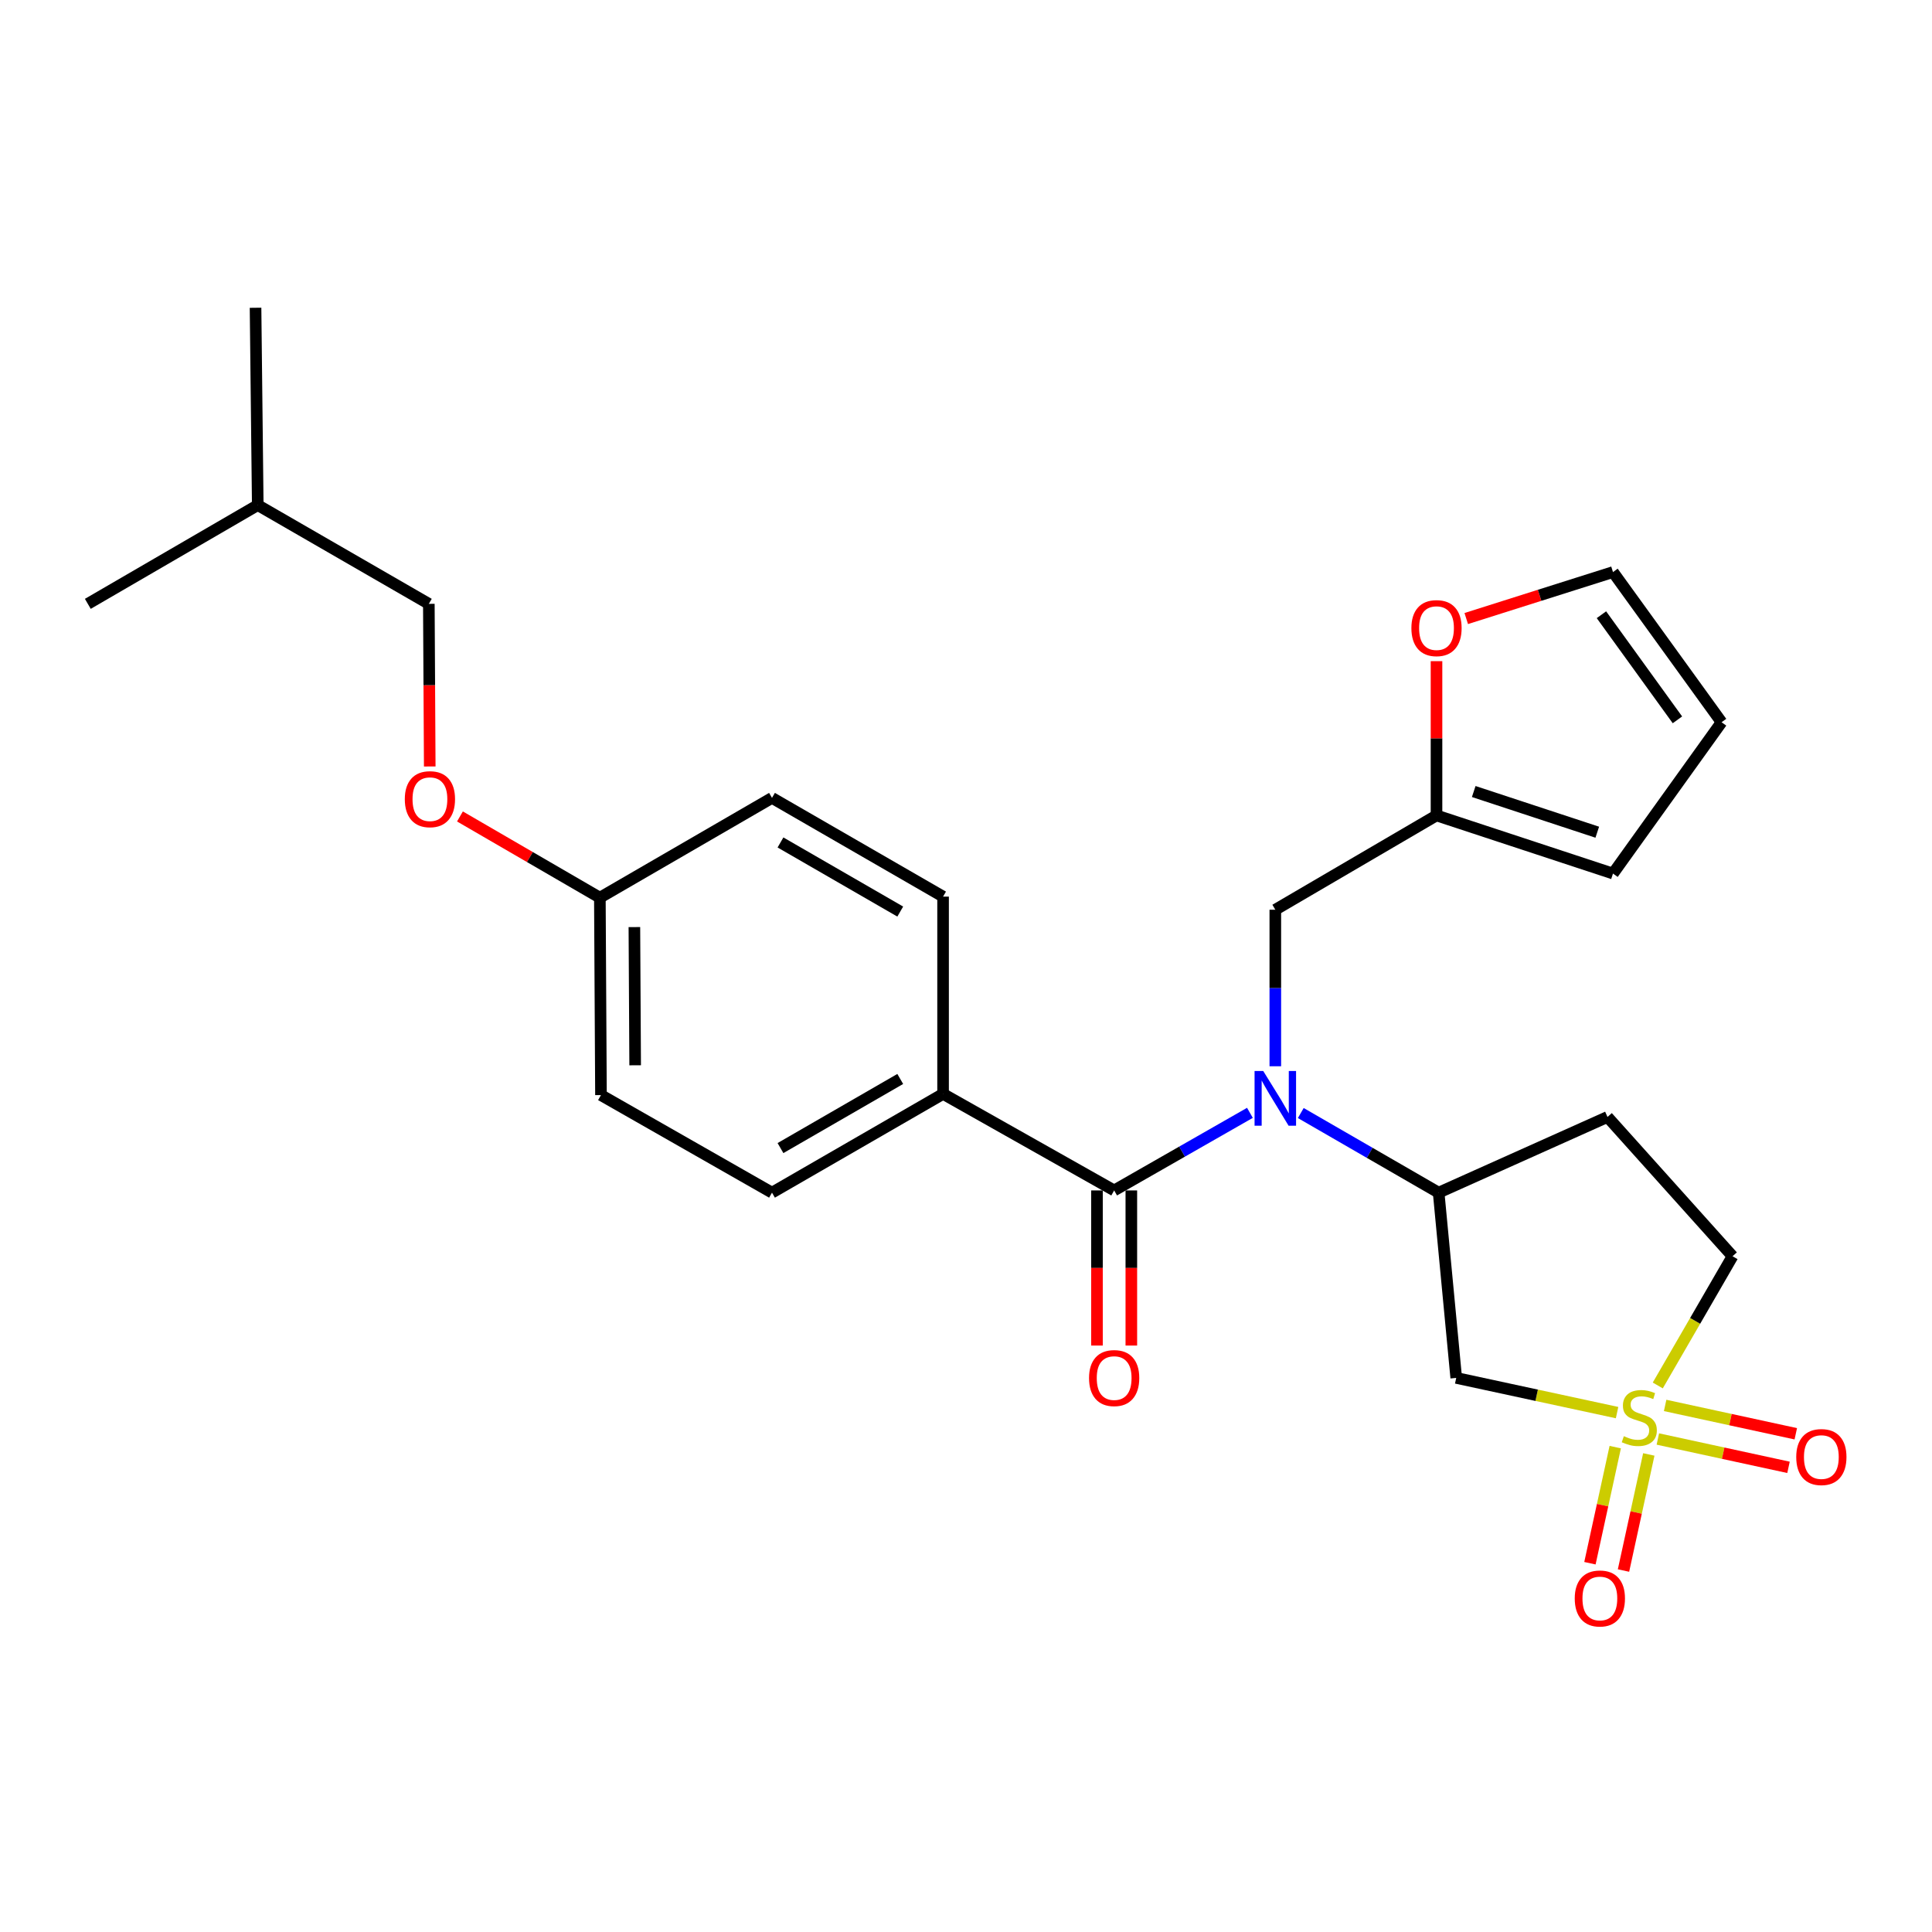 <?xml version='1.0' encoding='iso-8859-1'?>
<svg version='1.1' baseProfile='full'
              xmlns='http://www.w3.org/2000/svg'
                      xmlns:rdkit='http://www.rdkit.org/xml'
                      xmlns:xlink='http://www.w3.org/1999/xlink'
                  xml:space='preserve'
width='1000px' height='1000px' viewBox='0 0 1000 1000'>
<!-- END OF HEADER -->
<rect style='opacity:1.0;fill:#FFFFFF;stroke:none' width='1000' height='1000' x='0' y='0'> </rect>
<path class='bond-2' d='M 836.993,731.164 L 795.367,722.184' style='fill:none;fill-rule:evenodd;stroke:#CCCC00;stroke-width:6px;stroke-linecap:butt;stroke-linejoin:miter;stroke-opacity:1' />
<path class='bond-2' d='M 795.367,722.184 L 753.74,713.204' style='fill:none;fill-rule:evenodd;stroke:#000000;stroke-width:6px;stroke-linecap:butt;stroke-linejoin:miter;stroke-opacity:1' />
<path class='bond-7' d='M 858.102,744.828 L 891.915,752.162' style='fill:none;fill-rule:evenodd;stroke:#CCCC00;stroke-width:6px;stroke-linecap:butt;stroke-linejoin:miter;stroke-opacity:1' />
<path class='bond-7' d='M 891.915,752.162 L 925.728,759.497' style='fill:none;fill-rule:evenodd;stroke:#FF0000;stroke-width:6px;stroke-linecap:butt;stroke-linejoin:miter;stroke-opacity:1' />
<path class='bond-7' d='M 861.872,727.448 L 895.685,734.783' style='fill:none;fill-rule:evenodd;stroke:#CCCC00;stroke-width:6px;stroke-linecap:butt;stroke-linejoin:miter;stroke-opacity:1' />
<path class='bond-7' d='M 895.685,734.783 L 929.498,742.118' style='fill:none;fill-rule:evenodd;stroke:#FF0000;stroke-width:6px;stroke-linecap:butt;stroke-linejoin:miter;stroke-opacity:1' />
<path class='bond-8' d='M 836.043,749.028 L 829.494,779.073' style='fill:none;fill-rule:evenodd;stroke:#CCCC00;stroke-width:6px;stroke-linecap:butt;stroke-linejoin:miter;stroke-opacity:1' />
<path class='bond-8' d='M 829.494,779.073 L 822.945,809.118' style='fill:none;fill-rule:evenodd;stroke:#FF0000;stroke-width:6px;stroke-linecap:butt;stroke-linejoin:miter;stroke-opacity:1' />
<path class='bond-8' d='M 853.419,752.815 L 846.869,782.86' style='fill:none;fill-rule:evenodd;stroke:#CCCC00;stroke-width:6px;stroke-linecap:butt;stroke-linejoin:miter;stroke-opacity:1' />
<path class='bond-8' d='M 846.869,782.86 L 840.32,812.905' style='fill:none;fill-rule:evenodd;stroke:#FF0000;stroke-width:6px;stroke-linecap:butt;stroke-linejoin:miter;stroke-opacity:1' />
<path class='bond-10' d='M 858.06,717.116 L 877.41,683.674' style='fill:none;fill-rule:evenodd;stroke:#CCCC00;stroke-width:6px;stroke-linecap:butt;stroke-linejoin:miter;stroke-opacity:1' />
<path class='bond-10' d='M 877.41,683.674 L 896.759,650.231' style='fill:none;fill-rule:evenodd;stroke:#000000;stroke-width:6px;stroke-linecap:butt;stroke-linejoin:miter;stroke-opacity:1' />
<path class='bond-0' d='M 673.281,576.107 L 708.961,596.71' style='fill:none;fill-rule:evenodd;stroke:#0000FF;stroke-width:6px;stroke-linecap:butt;stroke-linejoin:miter;stroke-opacity:1' />
<path class='bond-0' d='M 708.961,596.71 L 744.641,617.312' style='fill:none;fill-rule:evenodd;stroke:#000000;stroke-width:6px;stroke-linecap:butt;stroke-linejoin:miter;stroke-opacity:1' />
<path class='bond-1' d='M 646.959,576.007 L 611.822,596.086' style='fill:none;fill-rule:evenodd;stroke:#0000FF;stroke-width:6px;stroke-linecap:butt;stroke-linejoin:miter;stroke-opacity:1' />
<path class='bond-1' d='M 611.822,596.086 L 576.686,616.166' style='fill:none;fill-rule:evenodd;stroke:#000000;stroke-width:6px;stroke-linecap:butt;stroke-linejoin:miter;stroke-opacity:1' />
<path class='bond-5' d='M 660.101,551.896 L 660.101,511.385' style='fill:none;fill-rule:evenodd;stroke:#0000FF;stroke-width:6px;stroke-linecap:butt;stroke-linejoin:miter;stroke-opacity:1' />
<path class='bond-5' d='M 660.101,511.385 L 660.101,470.875' style='fill:none;fill-rule:evenodd;stroke:#000000;stroke-width:6px;stroke-linecap:butt;stroke-linejoin:miter;stroke-opacity:1' />
<path class='bond-6' d='M 576.686,616.166 L 488.134,566.204' style='fill:none;fill-rule:evenodd;stroke:#000000;stroke-width:6px;stroke-linecap:butt;stroke-linejoin:miter;stroke-opacity:1' />
<path class='bond-12' d='M 567.794,616.166 L 567.794,656.312' style='fill:none;fill-rule:evenodd;stroke:#000000;stroke-width:6px;stroke-linecap:butt;stroke-linejoin:miter;stroke-opacity:1' />
<path class='bond-12' d='M 567.794,656.312 L 567.794,696.458' style='fill:none;fill-rule:evenodd;stroke:#FF0000;stroke-width:6px;stroke-linecap:butt;stroke-linejoin:miter;stroke-opacity:1' />
<path class='bond-12' d='M 585.578,616.166 L 585.578,656.312' style='fill:none;fill-rule:evenodd;stroke:#000000;stroke-width:6px;stroke-linecap:butt;stroke-linejoin:miter;stroke-opacity:1' />
<path class='bond-12' d='M 585.578,656.312 L 585.578,696.458' style='fill:none;fill-rule:evenodd;stroke:#FF0000;stroke-width:6px;stroke-linecap:butt;stroke-linejoin:miter;stroke-opacity:1' />
<path class='bond-3' d='M 753.74,713.204 L 744.641,617.312' style='fill:none;fill-rule:evenodd;stroke:#000000;stroke-width:6px;stroke-linecap:butt;stroke-linejoin:miter;stroke-opacity:1' />
<path class='bond-26' d='M 744.641,617.312 L 832.037,578.139' style='fill:none;fill-rule:evenodd;stroke:#000000;stroke-width:6px;stroke-linecap:butt;stroke-linejoin:miter;stroke-opacity:1' />
<path class='bond-4' d='M 743.535,422.069 L 660.101,470.875' style='fill:none;fill-rule:evenodd;stroke:#000000;stroke-width:6px;stroke-linecap:butt;stroke-linejoin:miter;stroke-opacity:1' />
<path class='bond-11' d='M 743.535,422.069 L 743.535,382.143' style='fill:none;fill-rule:evenodd;stroke:#000000;stroke-width:6px;stroke-linecap:butt;stroke-linejoin:miter;stroke-opacity:1' />
<path class='bond-11' d='M 743.535,382.143 L 743.535,342.217' style='fill:none;fill-rule:evenodd;stroke:#FF0000;stroke-width:6px;stroke-linecap:butt;stroke-linejoin:miter;stroke-opacity:1' />
<path class='bond-13' d='M 743.535,422.069 L 834.882,452.153' style='fill:none;fill-rule:evenodd;stroke:#000000;stroke-width:6px;stroke-linecap:butt;stroke-linejoin:miter;stroke-opacity:1' />
<path class='bond-13' d='M 762.8,409.691 L 826.743,430.749' style='fill:none;fill-rule:evenodd;stroke:#000000;stroke-width:6px;stroke-linecap:butt;stroke-linejoin:miter;stroke-opacity:1' />
<path class='bond-16' d='M 488.134,566.204 L 399.583,617.312' style='fill:none;fill-rule:evenodd;stroke:#000000;stroke-width:6px;stroke-linecap:butt;stroke-linejoin:miter;stroke-opacity:1' />
<path class='bond-16' d='M 465.962,558.468 L 403.976,594.244' style='fill:none;fill-rule:evenodd;stroke:#000000;stroke-width:6px;stroke-linecap:butt;stroke-linejoin:miter;stroke-opacity:1' />
<path class='bond-17' d='M 488.134,566.204 L 488.134,464.088' style='fill:none;fill-rule:evenodd;stroke:#000000;stroke-width:6px;stroke-linecap:butt;stroke-linejoin:miter;stroke-opacity:1' />
<path class='bond-9' d='M 832.037,578.139 L 896.759,650.231' style='fill:none;fill-rule:evenodd;stroke:#000000;stroke-width:6px;stroke-linecap:butt;stroke-linejoin:miter;stroke-opacity:1' />
<path class='bond-14' d='M 758.93,320.155 L 796.906,308.129' style='fill:none;fill-rule:evenodd;stroke:#FF0000;stroke-width:6px;stroke-linecap:butt;stroke-linejoin:miter;stroke-opacity:1' />
<path class='bond-14' d='M 796.906,308.129 L 834.882,296.103' style='fill:none;fill-rule:evenodd;stroke:#000000;stroke-width:6px;stroke-linecap:butt;stroke-linejoin:miter;stroke-opacity:1' />
<path class='bond-15' d='M 834.882,452.153 L 891.078,373.827' style='fill:none;fill-rule:evenodd;stroke:#000000;stroke-width:6px;stroke-linecap:butt;stroke-linejoin:miter;stroke-opacity:1' />
<path class='bond-27' d='M 834.882,296.103 L 891.078,373.827' style='fill:none;fill-rule:evenodd;stroke:#000000;stroke-width:6px;stroke-linecap:butt;stroke-linejoin:miter;stroke-opacity:1' />
<path class='bond-27' d='M 828.901,318.181 L 868.238,372.588' style='fill:none;fill-rule:evenodd;stroke:#000000;stroke-width:6px;stroke-linecap:butt;stroke-linejoin:miter;stroke-opacity:1' />
<path class='bond-20' d='M 399.583,617.312 L 311.061,566.817' style='fill:none;fill-rule:evenodd;stroke:#000000;stroke-width:6px;stroke-linecap:butt;stroke-linejoin:miter;stroke-opacity:1' />
<path class='bond-21' d='M 488.134,464.088 L 399.583,412.99' style='fill:none;fill-rule:evenodd;stroke:#000000;stroke-width:6px;stroke-linecap:butt;stroke-linejoin:miter;stroke-opacity:1' />
<path class='bond-21' d='M 465.964,471.826 L 403.977,436.057' style='fill:none;fill-rule:evenodd;stroke:#000000;stroke-width:6px;stroke-linecap:butt;stroke-linejoin:miter;stroke-opacity:1' />
<path class='bond-18' d='M 238.071,422.595 L 274.279,443.613' style='fill:none;fill-rule:evenodd;stroke:#FF0000;stroke-width:6px;stroke-linecap:butt;stroke-linejoin:miter;stroke-opacity:1' />
<path class='bond-18' d='M 274.279,443.613 L 310.487,464.631' style='fill:none;fill-rule:evenodd;stroke:#000000;stroke-width:6px;stroke-linecap:butt;stroke-linejoin:miter;stroke-opacity:1' />
<path class='bond-22' d='M 222.435,396.727 L 222.2,354.64' style='fill:none;fill-rule:evenodd;stroke:#FF0000;stroke-width:6px;stroke-linecap:butt;stroke-linejoin:miter;stroke-opacity:1' />
<path class='bond-22' d='M 222.2,354.64 L 221.965,312.553' style='fill:none;fill-rule:evenodd;stroke:#000000;stroke-width:6px;stroke-linecap:butt;stroke-linejoin:miter;stroke-opacity:1' />
<path class='bond-19' d='M 310.487,464.631 L 399.583,412.99' style='fill:none;fill-rule:evenodd;stroke:#000000;stroke-width:6px;stroke-linecap:butt;stroke-linejoin:miter;stroke-opacity:1' />
<path class='bond-28' d='M 310.487,464.631 L 311.061,566.817' style='fill:none;fill-rule:evenodd;stroke:#000000;stroke-width:6px;stroke-linecap:butt;stroke-linejoin:miter;stroke-opacity:1' />
<path class='bond-28' d='M 328.357,479.859 L 328.758,551.389' style='fill:none;fill-rule:evenodd;stroke:#000000;stroke-width:6px;stroke-linecap:butt;stroke-linejoin:miter;stroke-opacity:1' />
<path class='bond-23' d='M 221.965,312.553 L 133.414,261.445' style='fill:none;fill-rule:evenodd;stroke:#000000;stroke-width:6px;stroke-linecap:butt;stroke-linejoin:miter;stroke-opacity:1' />
<path class='bond-24' d='M 133.414,261.445 L 45.455,312.553' style='fill:none;fill-rule:evenodd;stroke:#000000;stroke-width:6px;stroke-linecap:butt;stroke-linejoin:miter;stroke-opacity:1' />
<path class='bond-25' d='M 133.414,261.445 L 132.268,159.299' style='fill:none;fill-rule:evenodd;stroke:#000000;stroke-width:6px;stroke-linecap:butt;stroke-linejoin:miter;stroke-opacity:1' />
<path  class='atom-0' d='M 840.497 743.365
Q 840.817 743.485, 842.137 744.045
Q 843.457 744.605, 844.897 744.965
Q 846.377 745.285, 847.817 745.285
Q 850.497 745.285, 852.057 744.005
Q 853.617 742.685, 853.617 740.405
Q 853.617 738.845, 852.817 737.885
Q 852.057 736.925, 850.857 736.405
Q 849.657 735.885, 847.657 735.285
Q 845.137 734.525, 843.617 733.805
Q 842.137 733.085, 841.057 731.565
Q 840.017 730.045, 840.017 727.485
Q 840.017 723.925, 842.417 721.725
Q 844.857 719.525, 849.657 719.525
Q 852.937 719.525, 856.657 721.085
L 855.737 724.165
Q 852.337 722.765, 849.777 722.765
Q 847.017 722.765, 845.497 723.925
Q 843.977 725.045, 844.017 727.005
Q 844.017 728.525, 844.777 729.445
Q 845.577 730.365, 846.697 730.885
Q 847.857 731.405, 849.777 732.005
Q 852.337 732.805, 853.857 733.605
Q 855.377 734.405, 856.457 736.045
Q 857.577 737.645, 857.577 740.405
Q 857.577 744.325, 854.937 746.445
Q 852.337 748.525, 847.977 748.525
Q 845.457 748.525, 843.537 747.965
Q 841.657 747.445, 839.417 746.525
L 840.497 743.365
' fill='#CCCC00'/>
<path  class='atom-1' d='M 653.841 554.336
L 663.121 569.336
Q 664.041 570.816, 665.521 573.496
Q 667.001 576.176, 667.081 576.336
L 667.081 554.336
L 670.841 554.336
L 670.841 582.656
L 666.961 582.656
L 657.001 566.256
Q 655.841 564.336, 654.601 562.136
Q 653.401 559.936, 653.041 559.256
L 653.041 582.656
L 649.361 582.656
L 649.361 554.336
L 653.841 554.336
' fill='#0000FF'/>
<path  class='atom-8' d='M 929.729 754.167
Q 929.729 747.367, 933.089 743.567
Q 936.449 739.767, 942.729 739.767
Q 949.009 739.767, 952.369 743.567
Q 955.729 747.367, 955.729 754.167
Q 955.729 761.047, 952.329 764.967
Q 948.929 768.847, 942.729 768.847
Q 936.489 768.847, 933.089 764.967
Q 929.729 761.087, 929.729 754.167
M 942.729 765.647
Q 947.049 765.647, 949.369 762.767
Q 951.729 759.847, 951.729 754.167
Q 951.729 748.607, 949.369 745.807
Q 947.049 742.967, 942.729 742.967
Q 938.409 742.967, 936.049 745.767
Q 933.729 748.567, 933.729 754.167
Q 933.729 759.887, 936.049 762.767
Q 938.409 765.647, 942.729 765.647
' fill='#FF0000'/>
<path  class='atom-9' d='M 815.085 827.365
Q 815.085 820.565, 818.445 816.765
Q 821.805 812.965, 828.085 812.965
Q 834.365 812.965, 837.725 816.765
Q 841.085 820.565, 841.085 827.365
Q 841.085 834.245, 837.685 838.165
Q 834.285 842.045, 828.085 842.045
Q 821.845 842.045, 818.445 838.165
Q 815.085 834.285, 815.085 827.365
M 828.085 838.845
Q 832.405 838.845, 834.725 835.965
Q 837.085 833.045, 837.085 827.365
Q 837.085 821.805, 834.725 819.005
Q 832.405 816.165, 828.085 816.165
Q 823.765 816.165, 821.405 818.965
Q 819.085 821.765, 819.085 827.365
Q 819.085 833.085, 821.405 835.965
Q 823.765 838.845, 828.085 838.845
' fill='#FF0000'/>
<path  class='atom-12' d='M 730.535 325.111
Q 730.535 318.311, 733.895 314.511
Q 737.255 310.711, 743.535 310.711
Q 749.815 310.711, 753.175 314.511
Q 756.535 318.311, 756.535 325.111
Q 756.535 331.991, 753.135 335.911
Q 749.735 339.791, 743.535 339.791
Q 737.295 339.791, 733.895 335.911
Q 730.535 332.031, 730.535 325.111
M 743.535 336.591
Q 747.855 336.591, 750.175 333.711
Q 752.535 330.791, 752.535 325.111
Q 752.535 319.551, 750.175 316.751
Q 747.855 313.911, 743.535 313.911
Q 739.215 313.911, 736.855 316.711
Q 734.535 319.511, 734.535 325.111
Q 734.535 330.831, 736.855 333.711
Q 739.215 336.591, 743.535 336.591
' fill='#FF0000'/>
<path  class='atom-13' d='M 563.686 713.284
Q 563.686 706.484, 567.046 702.684
Q 570.406 698.884, 576.686 698.884
Q 582.966 698.884, 586.326 702.684
Q 589.686 706.484, 589.686 713.284
Q 589.686 720.164, 586.286 724.084
Q 582.886 727.964, 576.686 727.964
Q 570.446 727.964, 567.046 724.084
Q 563.686 720.204, 563.686 713.284
M 576.686 724.764
Q 581.006 724.764, 583.326 721.884
Q 585.686 718.964, 585.686 713.284
Q 585.686 707.724, 583.326 704.924
Q 581.006 702.084, 576.686 702.084
Q 572.366 702.084, 570.006 704.884
Q 567.686 707.684, 567.686 713.284
Q 567.686 719.004, 570.006 721.884
Q 572.366 724.764, 576.686 724.764
' fill='#FF0000'/>
<path  class='atom-19' d='M 209.528 413.653
Q 209.528 406.853, 212.888 403.053
Q 216.248 399.253, 222.528 399.253
Q 228.808 399.253, 232.168 403.053
Q 235.528 406.853, 235.528 413.653
Q 235.528 420.533, 232.128 424.453
Q 228.728 428.333, 222.528 428.333
Q 216.288 428.333, 212.888 424.453
Q 209.528 420.573, 209.528 413.653
M 222.528 425.133
Q 226.848 425.133, 229.168 422.253
Q 231.528 419.333, 231.528 413.653
Q 231.528 408.093, 229.168 405.293
Q 226.848 402.453, 222.528 402.453
Q 218.208 402.453, 215.848 405.253
Q 213.528 408.053, 213.528 413.653
Q 213.528 419.373, 215.848 422.253
Q 218.208 425.133, 222.528 425.133
' fill='#FF0000'/>
</svg>
